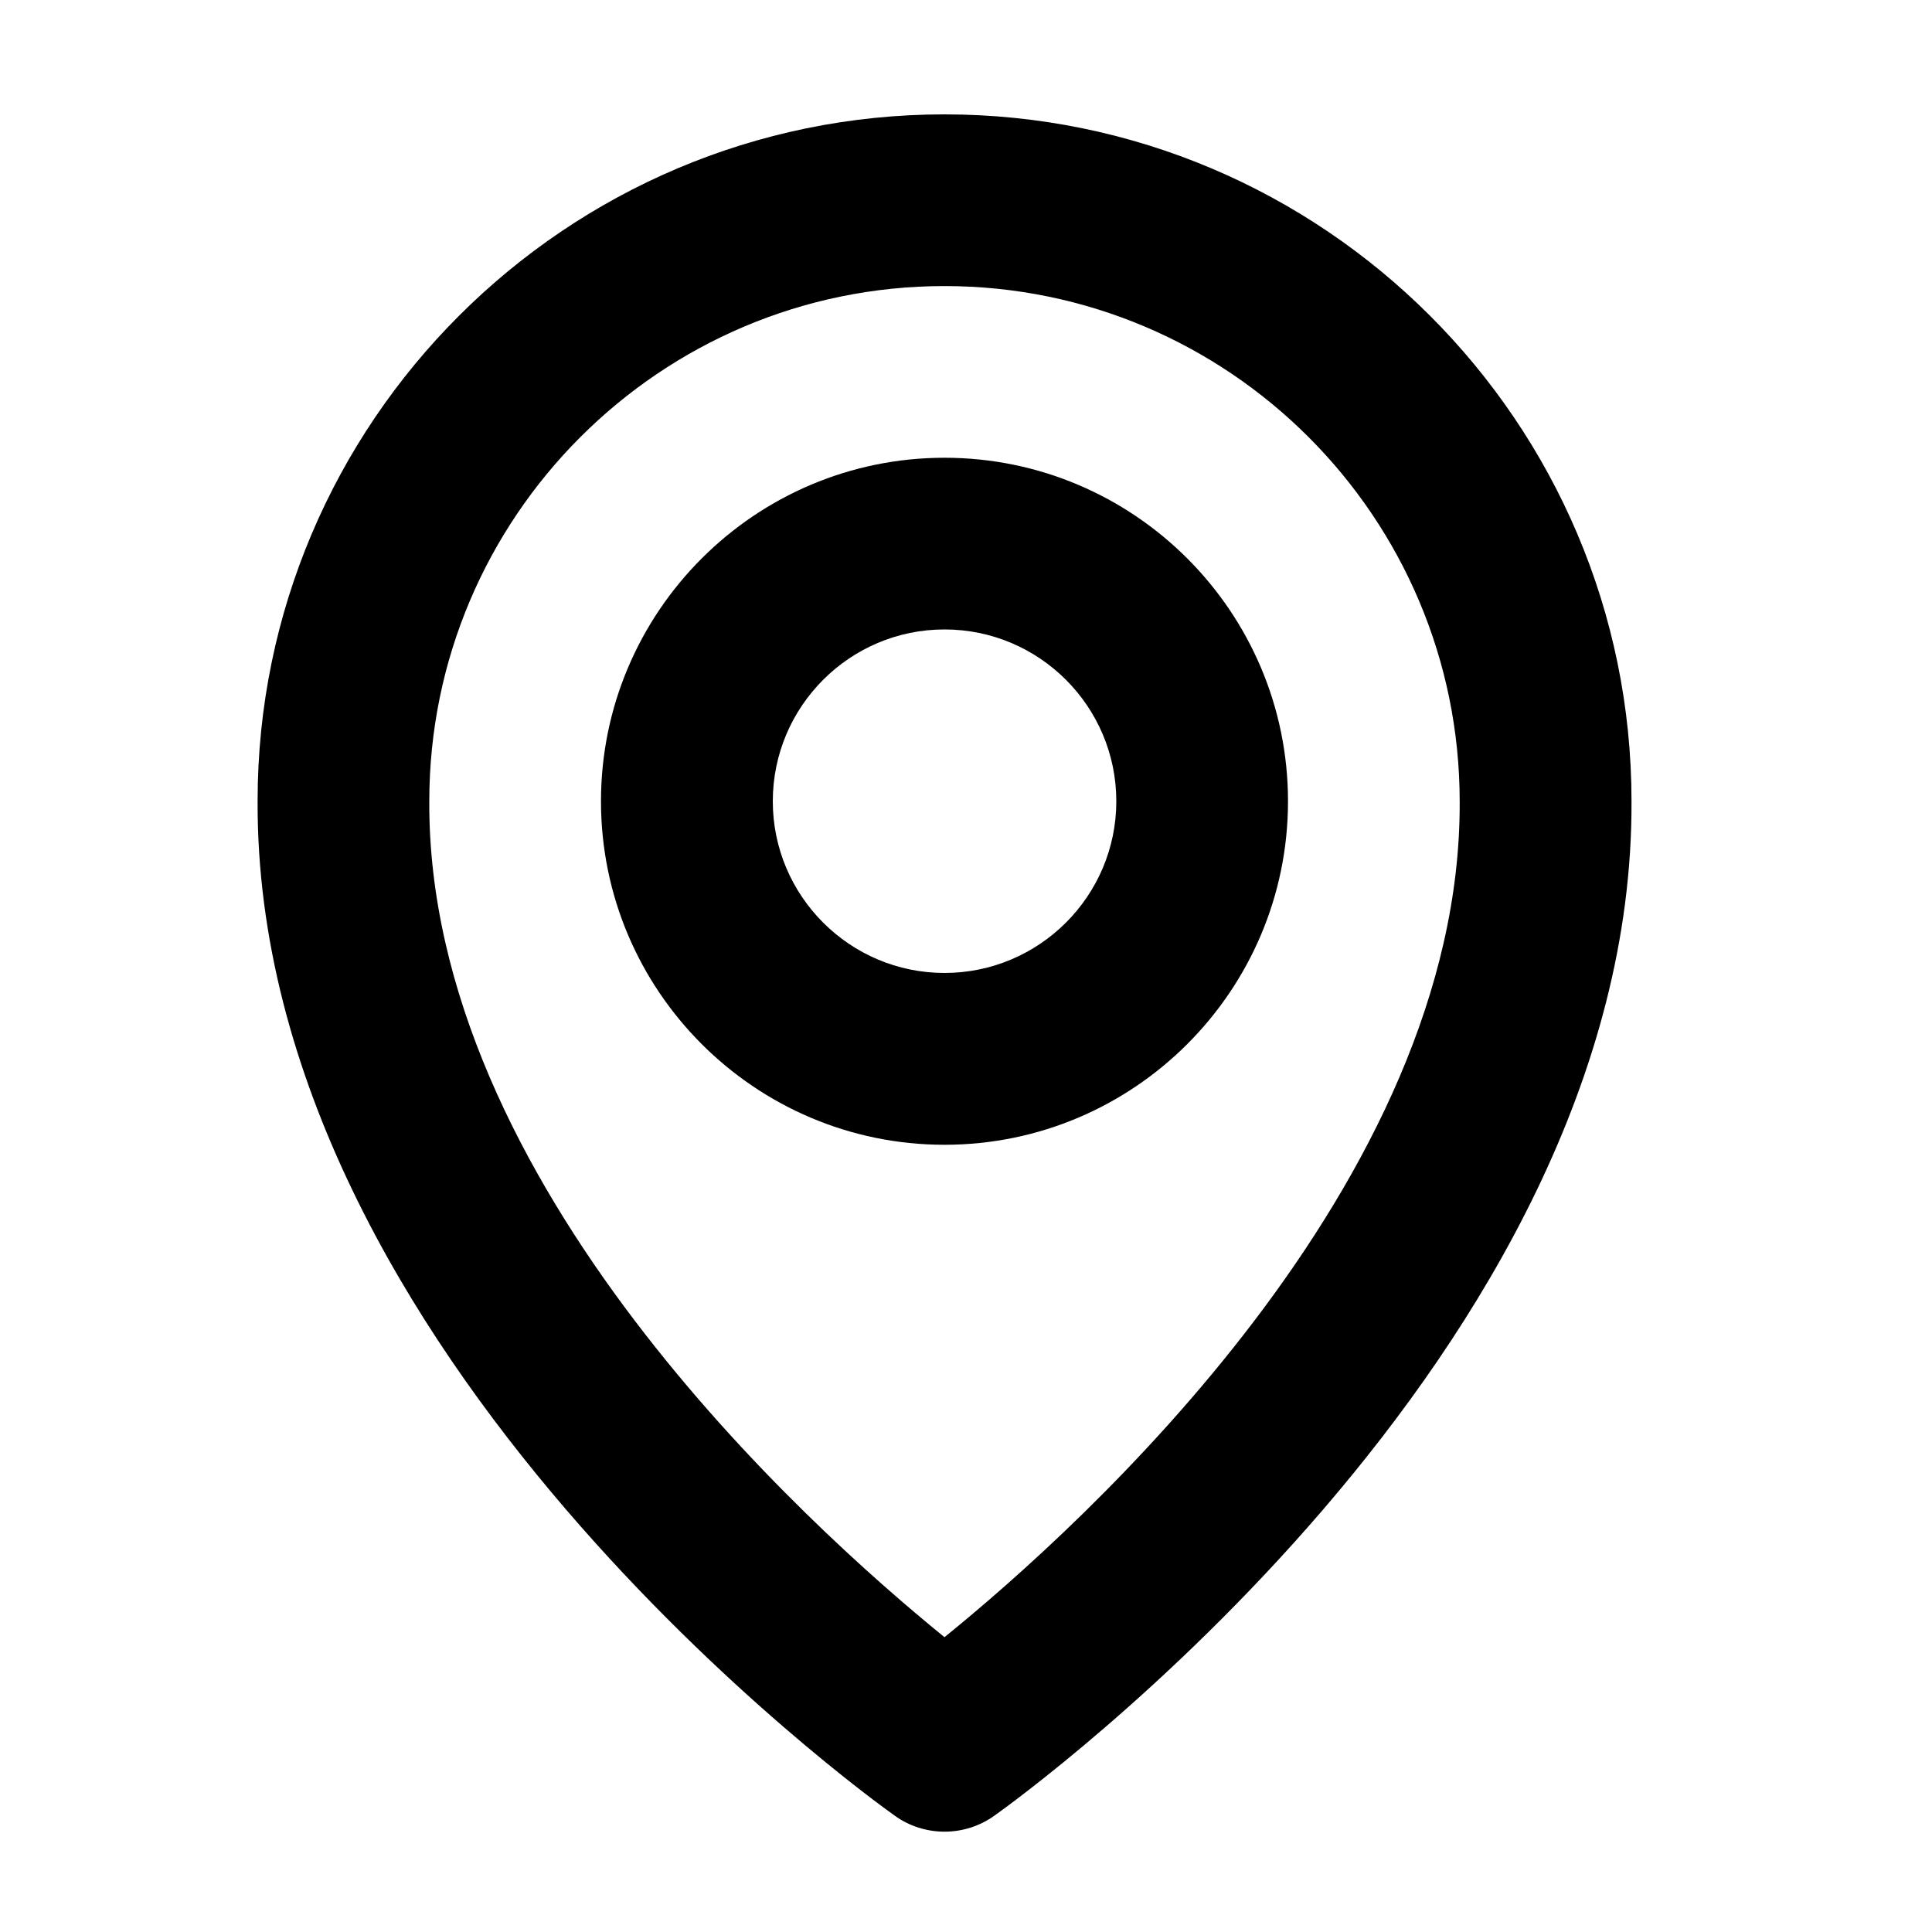 <svg width="20" height="20" viewBox="0 0 11 15" fill="none" xmlns="http://www.w3.org/2000/svg">
<path d="M5.333 8.888C6.804 8.888 8 7.692 8 6.221C8 4.75 6.804 3.554 5.333 3.554C3.862 3.554 2.666 4.75 2.666 6.221C2.666 7.692 3.862 8.888 5.333 8.888ZM5.333 4.887C6.069 4.887 6.667 5.485 6.667 6.221C6.667 6.956 6.069 7.554 5.333 7.554C4.598 7.554 4 6.956 4 6.221C4 5.485 4.598 4.887 5.333 4.887Z" fill="black"/>
<path d="M4.947 14.097C5.059 14.178 5.195 14.221 5.333 14.221C5.472 14.221 5.607 14.178 5.72 14.097C5.923 13.954 10.686 10.514 10.667 6.221C10.667 3.28 8.274 0.888 5.333 0.888C2.393 0.888 5.86912e-05 3.28 5.86912e-05 6.218C-0.019 10.514 4.744 13.954 4.947 14.097ZM5.333 2.221C7.539 2.221 9.333 4.015 9.333 6.224C9.347 9.183 6.408 11.84 5.333 12.711C4.259 11.839 1.319 9.182 1.333 6.221C1.333 4.015 3.127 2.221 5.333 2.221Z" fill="black"/>
</svg>
